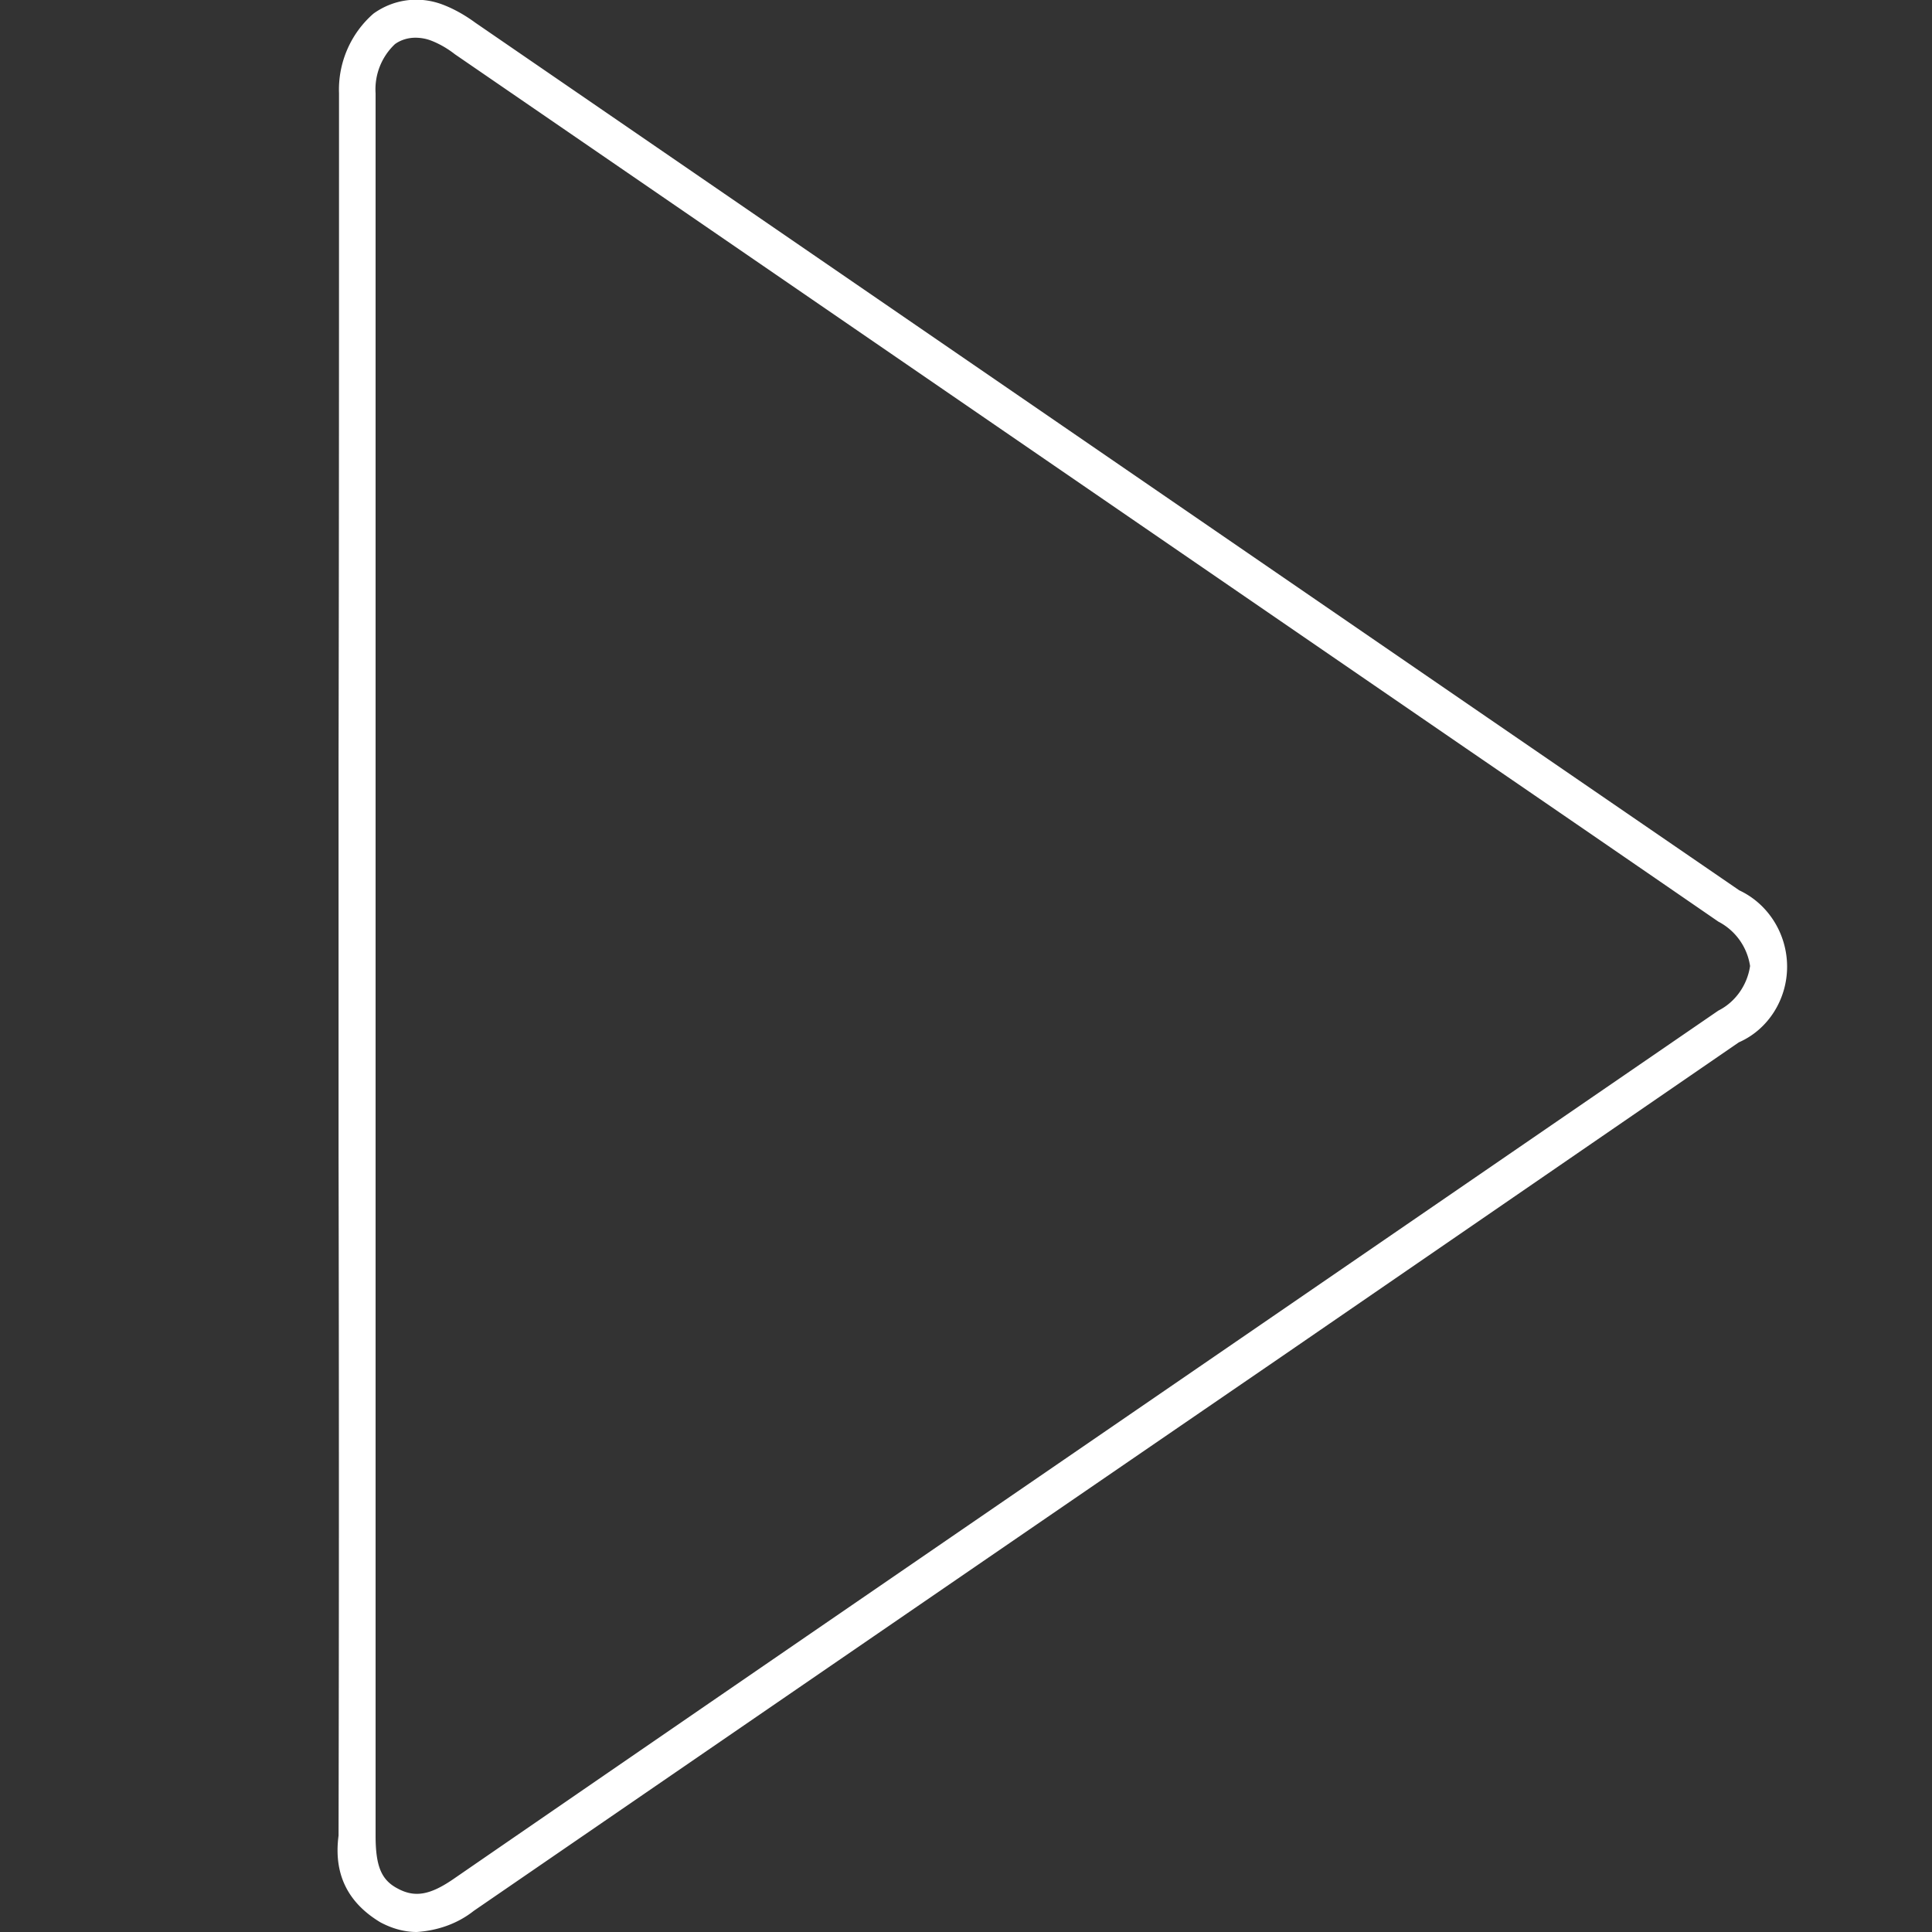 <svg width="84" height="84" viewBox="0 0 84 84" fill="#FFF" xmlns="http://www.w3.org/2000/svg"><rect x="0" y="0" width="84" height="84" fill="#333333" stroke="none"/><path d="M18.12 84c-.56 0-1.09-.16-1.58-.42-1.43-.86-2.04-2.11-1.82-3.77.02-9.87.02-19.72 0-29.59v-17.2c.02-9.66.02-19.31.02-28.96-.05-1.33.51-2.61 1.5-3.47.88-.63 1.98-.77 2.98-.4.51.19 1 .47 1.45.8L64.6 31.15l11.02 7.56c1.26.59 2.08 1.89 2.08 3.32 0 1.42-.82 2.73-2.1 3.29L55.74 58.97C44.02 67 32.31 75.04 20.6 83.08c-.72.57-1.59.86-2.48.92zm-.06-82.36c-.31 0-.63.09-.89.28a2.7 2.7 0 00-.84 2.14v75.75c0 1.33.25 1.93.96 2.3.74.4 1.4.29 2.42-.41 11.69-8.05 23.41-16.08 35.14-24.13l19.86-13.63c.74-.37 1.26-1.11 1.38-1.94a2.61 2.61 0 00-1.38-1.93c-3.66-2.52-7.33-5.04-11.01-7.56L19.78 2.36c-.32-.25-.68-.46-1.05-.6-.21-.08-.44-.12-.67-.12z"/></svg>
